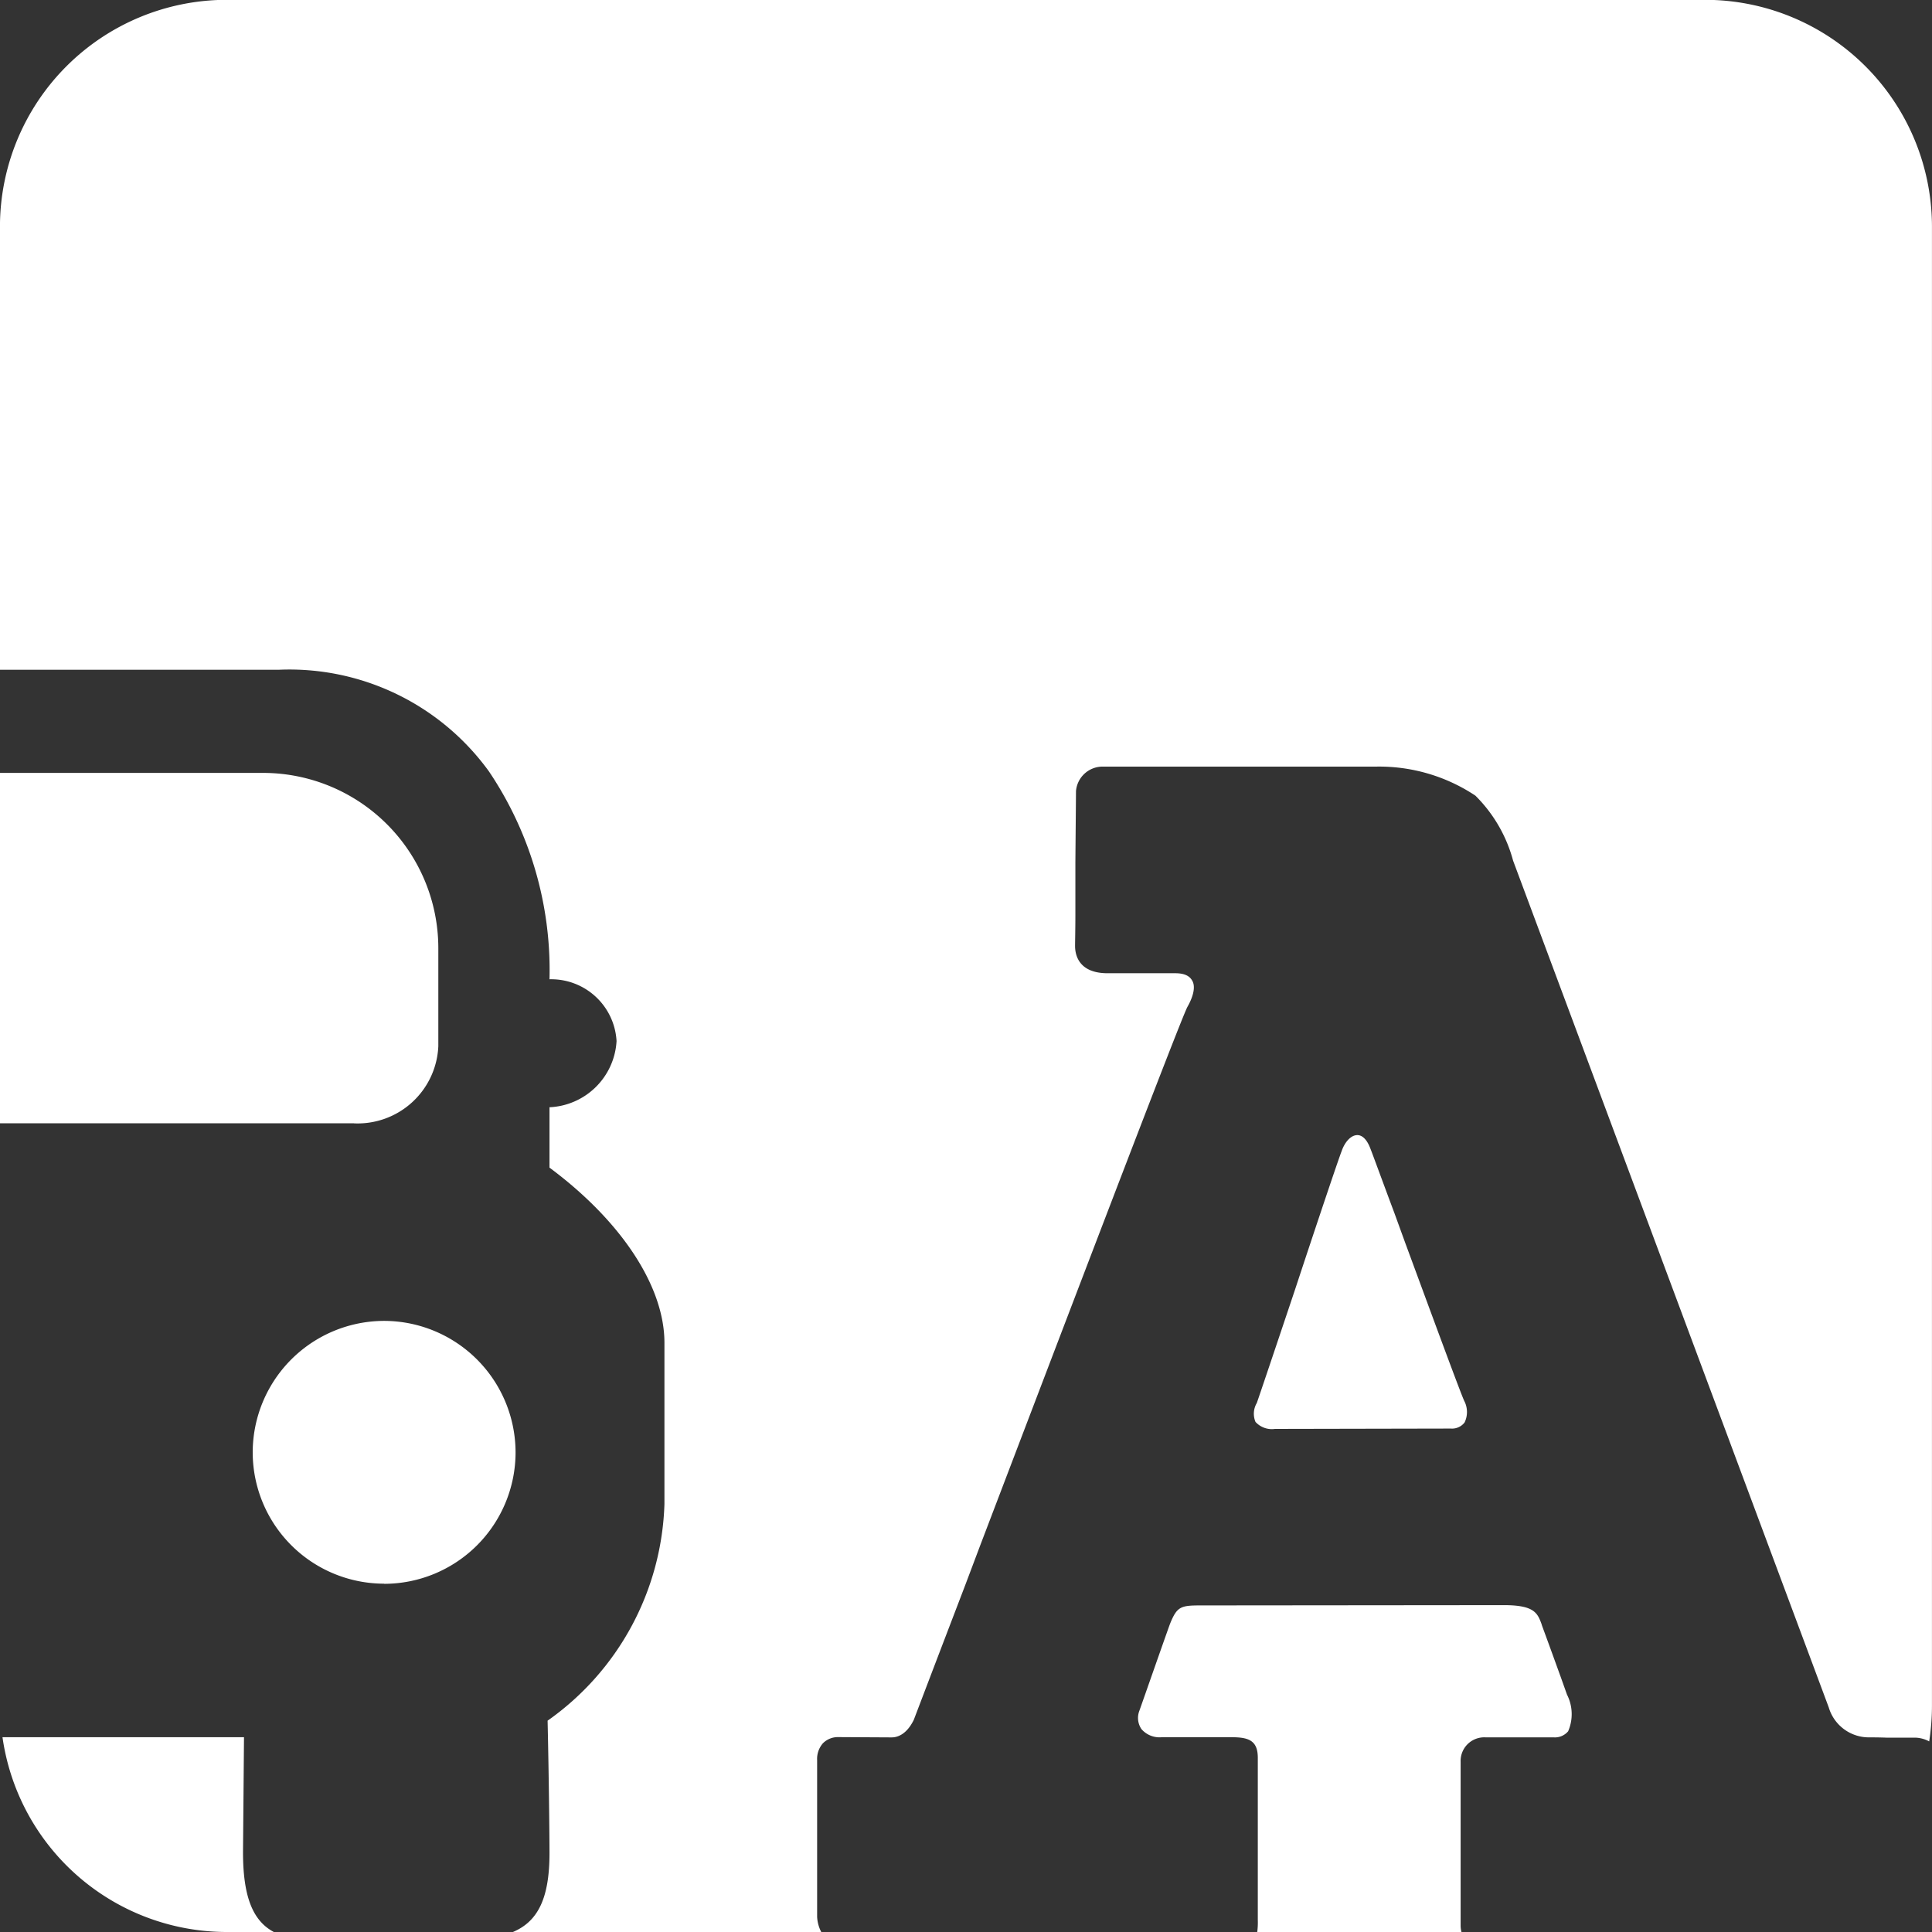 <svg xmlns="http://www.w3.org/2000/svg" width="55" height="55.004" viewBox="0 0 55 55.004">
  <rect x="0" y="0" width="55" height="55.004" fill="#333333" stroke="none"/>
  <path id="filter_curbside" d="M-14697.395,20930h-5.813a2.069,2.069,0,0,0,.016-.348v-4.611c0-.5-.269-.586-.752-.586h-1.983a.678.678,0,0,1-.578-.232.564.564,0,0,1-.062-.512c.049-.133.686-1.959.871-2.471.2-.5.3-.537.868-.537l8.644-.008c.855,0,.951.223,1.063.52l.021.066c.074.2.306.834.491,1.348l.042.115.178.5a1.225,1.225,0,0,1,.032,1.041.488.488,0,0,1-.408.174h-1.942a.672.672,0,0,0-.711.693v4.652a.731.731,0,0,0,.025.2Zm-18.234,0h-8.768c.727-.307,1.041-.984,1.041-2.248,0-.437-.017-2.156-.054-3.768a7.838,7.838,0,0,0,3.326-6.166v-4.594c0-1.6-1.224-3.463-3.272-4.984v-1.719a2,2,0,0,0,1.909-1.883,1.863,1.863,0,0,0-1.909-1.76,10.124,10.124,0,0,0-1.724-5.918,7.011,7.011,0,0,0-5.991-2.893H-14739v-12.609a6.46,6.46,0,0,1,6.454-6.463h42.092a6.462,6.462,0,0,1,6.454,6.463v42.1a6.637,6.637,0,0,1-.079,1.016.888.888,0,0,0-.4-.107h-.826c-.219-.008-.409-.008-.476-.008a1.19,1.19,0,0,1-1.157-.852l-8.986-24.105a4.1,4.1,0,0,0-1.074-1.852,4.95,4.95,0,0,0-2.835-.826h-7.8a.761.761,0,0,0-.735.7c0,.148-.009,1.057-.017,2.016,0,.512,0,1.033,0,1.463,0,.455-.009.8-.009.926,0,.281.124.777.926.777h1.926c.243,0,.4.066.479.205.1.158.05.43-.132.752s-3.756,9.711-5.893,15.314l-.43,1.141-.645,1.686c-.483,1.264-.806,2.115-.822,2.156-.223.455-.508.5-.628.5h-.054l-1.458-.008a.6.6,0,0,0-.446.174.673.673,0,0,0-.166.479v4.463a1.039,1.039,0,0,0,.116.43Zm-15.577,0h-1.355a6.453,6.453,0,0,1-6.367-5.545h6.875l-.028,3.271c0,1.248.269,1.951.876,2.273Zm3.145-9.916a3.743,3.743,0,0,1-3.744-3.729,3.748,3.748,0,0,1,3.744-3.752,3.749,3.749,0,0,1,3.739,3.752A3.744,3.744,0,0,1-14728.062,20920.088Zm25.357-4.406a.629.629,0,0,1-.554-.2.6.6,0,0,1,.037-.537c.054-.148.591-1.744,1.087-3.223.586-1.777,1.243-3.736,1.33-3.951.078-.23.248-.453.446-.453.145,0,.272.131.363.363.07.174.343.926.69,1.852l.318.875c.669,1.811,1.569,4.264,1.673,4.479a.684.684,0,0,1,.009.611.449.449,0,0,1-.389.174Zm-26.213-8.7H-14739v-9.975h7.5a4.991,4.991,0,0,1,4.979,4.984v2.8A2.3,2.3,0,0,1-14728.917,20906.98Z" transform="translate(14738.999 -20875)" fill="#fff"/>
</svg>
